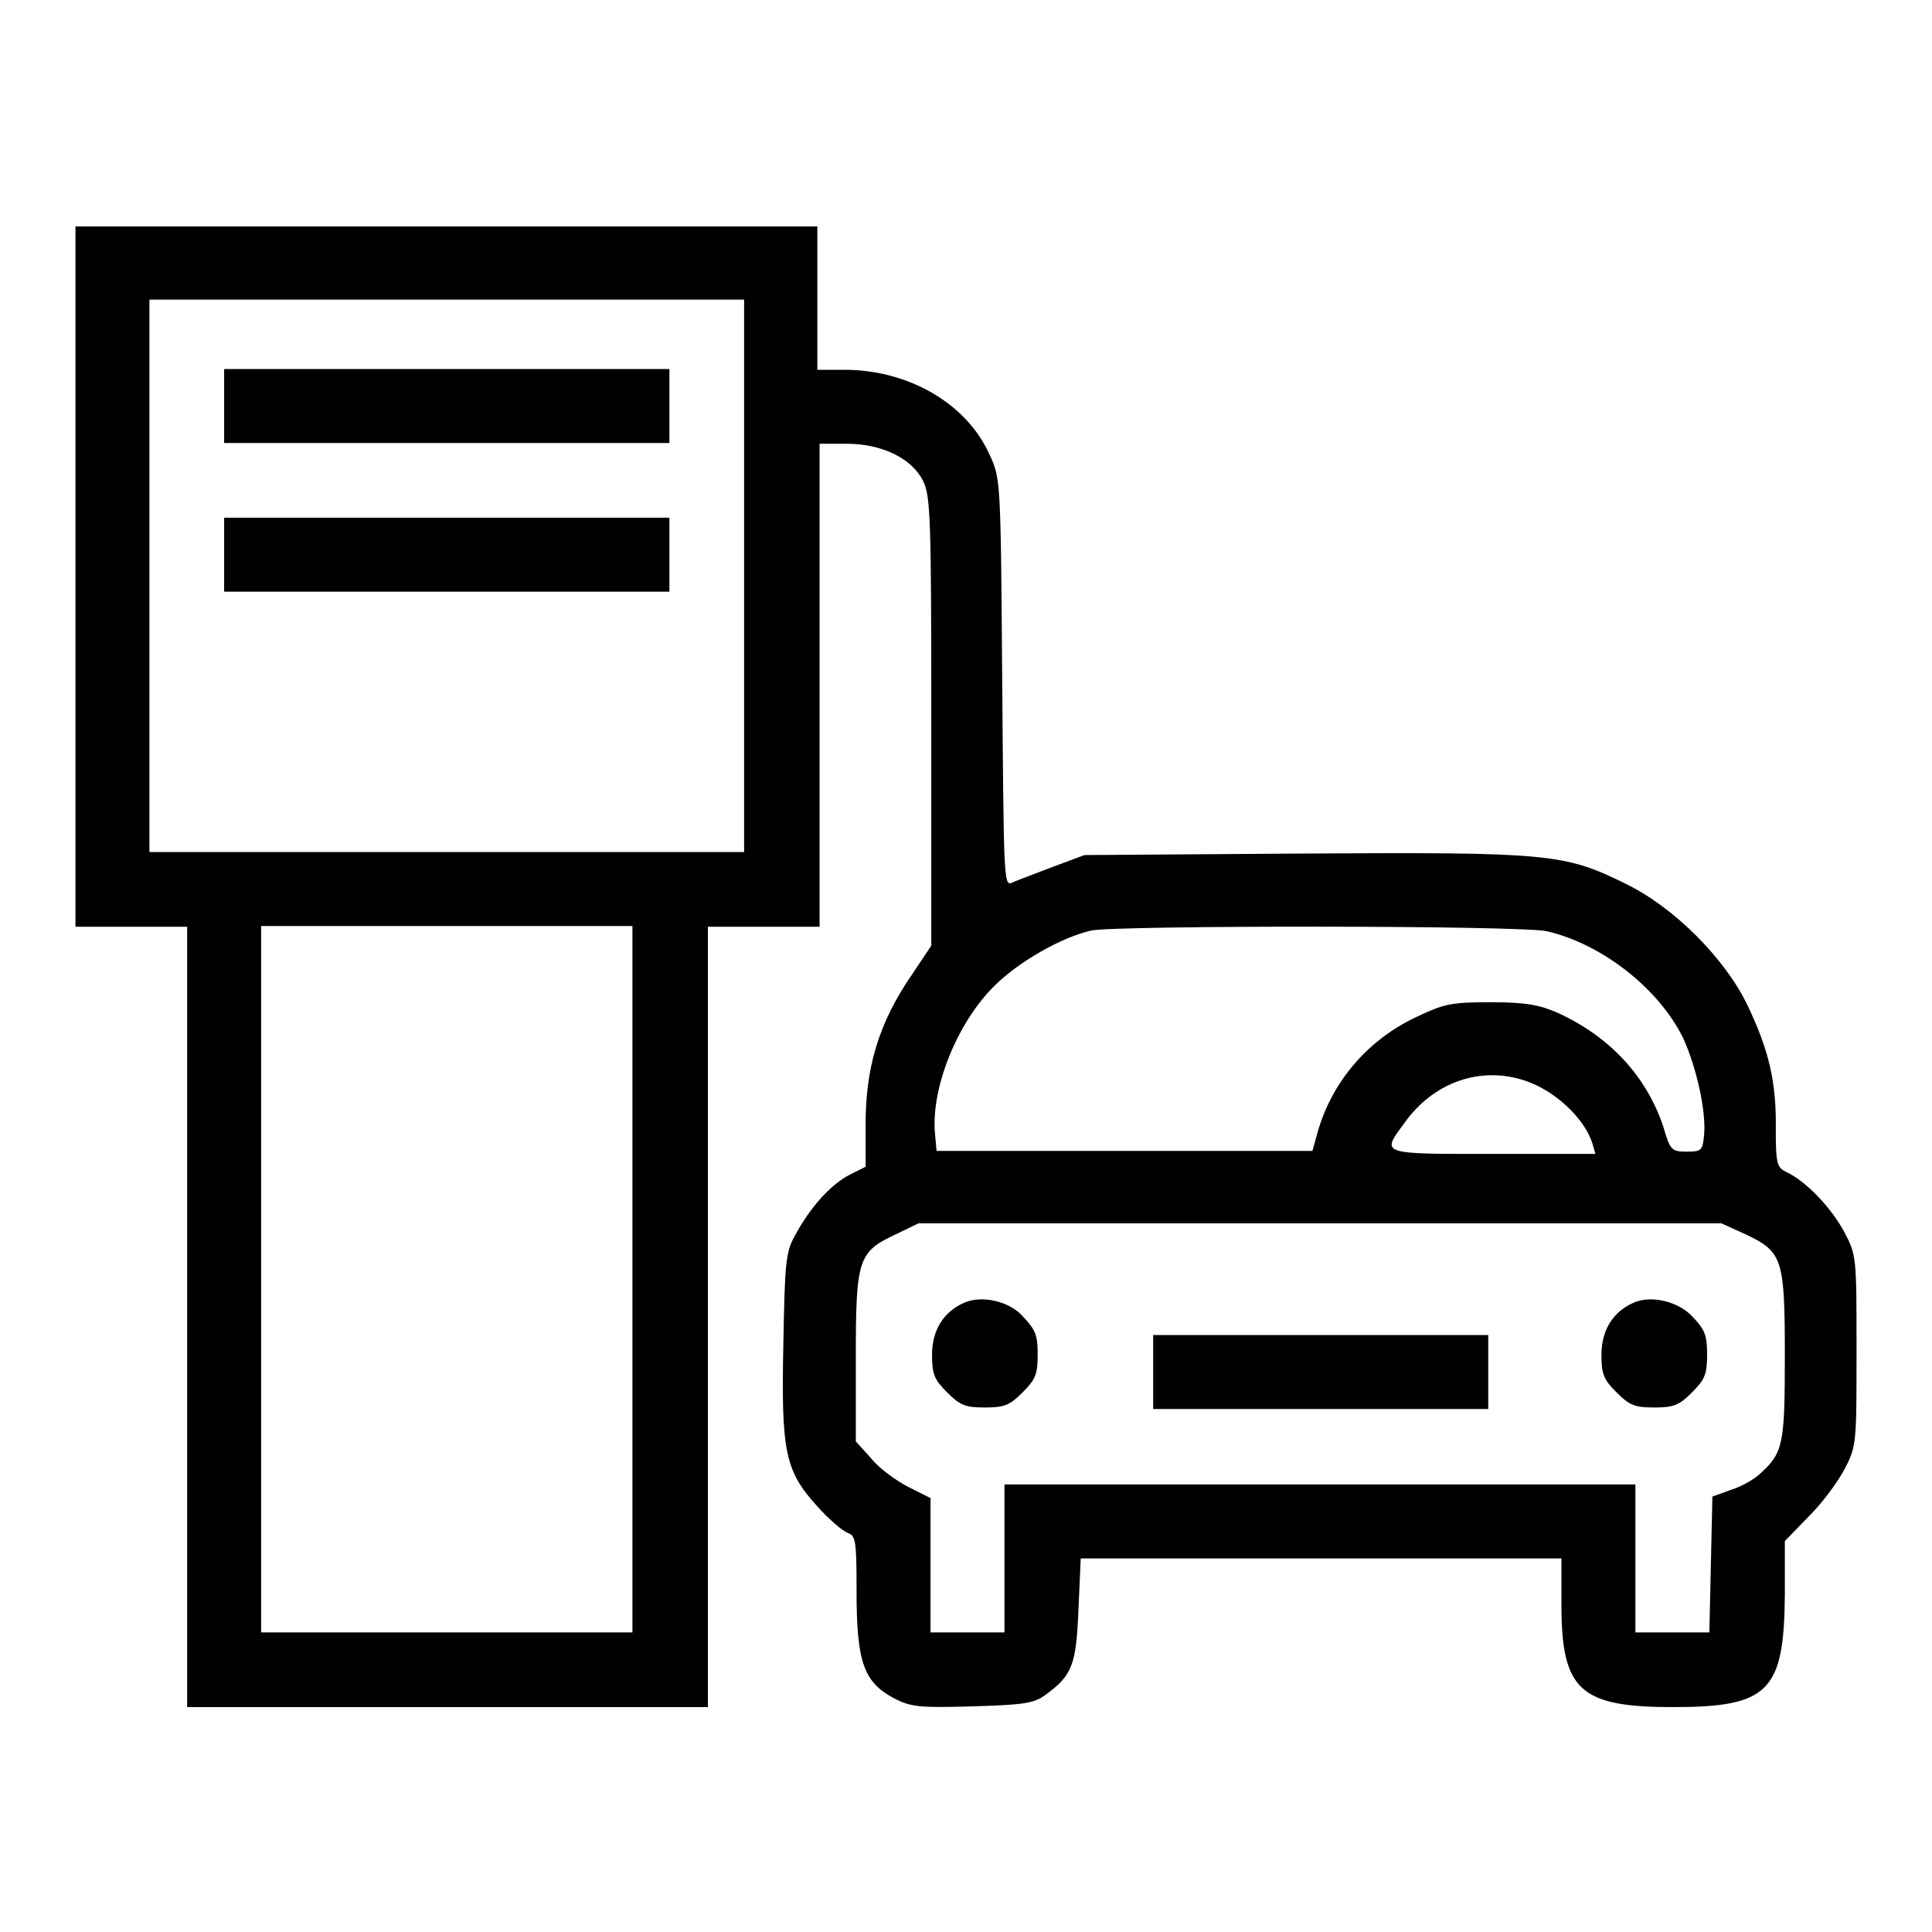 <?xml version="1.0" encoding="utf-8"?>
<!-- Svg Vector Icons : http://www.onlinewebfonts.com/icon -->
<!DOCTYPE svg PUBLIC "-//W3C//DTD SVG 1.1//EN" "http://www.w3.org/Graphics/SVG/1.1/DTD/svg11.dtd">
<svg version="1.1" xmlns="http://www.w3.org/2000/svg" xmlns:xlink="http://www.w3.org/1999/xlink" x="0px" y="0px" viewBox="0 0 256 256" enable-background="new 0 0 256 256" xml:space="preserve">
<g><g><g><path fill="#000000" d="M10,76.3v46.5h7.4h7.4v51.7v51.7h34.5h34.5v-51.7v-51.7h7.4h7.4v-32v-32h3.6c4.6,0,8.6,1.9,10.1,4.9c1,2,1.1,4.8,1.1,31.9v29.7l-2.4,3.6c-4.6,6.6-6.4,12.7-6.3,20.7v5l-2.2,1.1c-2.6,1.4-5.2,4.4-7.1,7.9c-1.3,2.3-1.4,3.6-1.6,14.4c-0.3,14.3,0.2,16.9,4.5,21.6c1.5,1.7,3.4,3.3,4,3.5c1.1,0.4,1.2,1,1.2,7.9c0,9.3,1,11.9,4.9,14c2.3,1.2,3.4,1.3,10.5,1.1c6.8-0.2,8.1-0.4,9.6-1.5c3.6-2.6,4.1-4,4.4-11.3l0.3-6.8H175h31.9v6.2c0,11.3,2.5,13.5,14.8,13.5c12.7,0,14.7-2.1,14.8-14.9v-7.1l3.3-3.4c1.8-1.8,3.9-4.7,4.7-6.3c1.5-2.9,1.5-3.4,1.5-15.6c0-12.5,0-12.6-1.7-15.8c-1.7-3.1-5-6.6-7.6-7.8c-1.2-0.6-1.4-1-1.4-5.6c0.1-6.3-0.9-10.5-3.7-16.4c-3-6.3-9.8-13.1-16.2-16.2c-8.1-4-10.1-4.2-42.7-4l-29,0.2l-4.3,1.6c-2.3,0.9-4.8,1.8-5.4,2.1c-1,0.4-1-1.4-1.2-26.6c-0.2-26.9-0.2-27-1.7-30.2c-3-6.7-10.7-11.2-19.2-11.2h-3.6v-9.5v-9.5H59.2H10V76.3z M98.6,76.3v36.6H59.2H19.8V76.3V39.7h39.4h39.4L98.6,76.3L98.6,76.3z M83.8,169.5v46.8H59.2H34.6v-46.8v-46.8h24.6h24.6L83.8,169.5L83.8,169.5z M205,123.4c7.3,1.7,14.8,7.6,18,14.1c1.8,3.9,3.1,9.8,2.8,12.9c-0.2,2-0.3,2.2-2.3,2.2s-2.2-0.2-3.1-3.3c-2.2-6.6-7-11.9-14-15.1c-2.3-1-4.1-1.4-8.8-1.4c-5.3,0-6.2,0.2-9.8,1.9c-6.5,3-11.3,8.6-13.2,15.3l-0.7,2.5H149h-24.9l-0.2-2.2c-0.6-6,2.9-14.8,7.9-19.7c3.1-3.1,8.8-6.4,12.8-7.3C147.9,122.6,201.7,122.6,205,123.4z M202.1,143.2c3.9,1.3,7.8,4.9,8.9,8.3l0.4,1.4h-13.5c-15.2,0-14.9,0.1-11.8-4.1C189.9,143.4,196.2,141.2,202.1,143.2z M231.4,163.6c4.8,2.3,5.1,3.2,5.1,16.1c0,11.5-0.2,12.8-3.2,15.5c-0.8,0.8-2.6,1.8-3.9,2.2l-2.5,0.9l-0.2,9l-0.2,9h-4.9h-4.9v-9.8v-9.8h-41.8h-41.8v9.8v9.8h-4.9h-4.9v-8.9v-8.9l-3-1.5c-1.7-0.9-3.9-2.5-4.9-3.8l-2-2.2v-11.1c0-13,0.3-14,5.2-16.3l3.1-1.5h53.2h53.2L231.4,163.6z"/><path fill="#000000" d="M29.7,53.8v4.9h29.5h29.5v-4.9v-4.9H59.2H29.7V53.8z"/><path fill="#000000" d="M29.7,73.5v4.9h29.5h29.5v-4.9v-4.9H59.2H29.7V73.5z"/><path fill="#000000" d="M127.8,172.6c-2.8,1.2-4.3,3.7-4.3,6.9c0,2.6,0.3,3.3,2,5c1.7,1.7,2.4,2,5,2c2.6,0,3.3-0.3,5-2c1.7-1.7,2-2.4,2-5c0-2.6-0.3-3.3-1.9-5C133.8,172.4,130.1,171.6,127.8,172.6z"/><path fill="#000000" d="M216.5,172.6c-2.8,1.2-4.3,3.7-4.3,6.9c0,2.6,0.3,3.3,2,5c1.7,1.7,2.4,2,5,2s3.3-0.3,5-2c1.7-1.7,2-2.4,2-5c0-2.6-0.3-3.3-1.9-5C222.4,172.4,218.7,171.6,216.5,172.6z"/><path fill="#000000" d="M152.8,181.8v4.9h22.2h22.2v-4.9v-4.9h-22.2h-22.2V181.8z"/></g></g></g>
</svg>